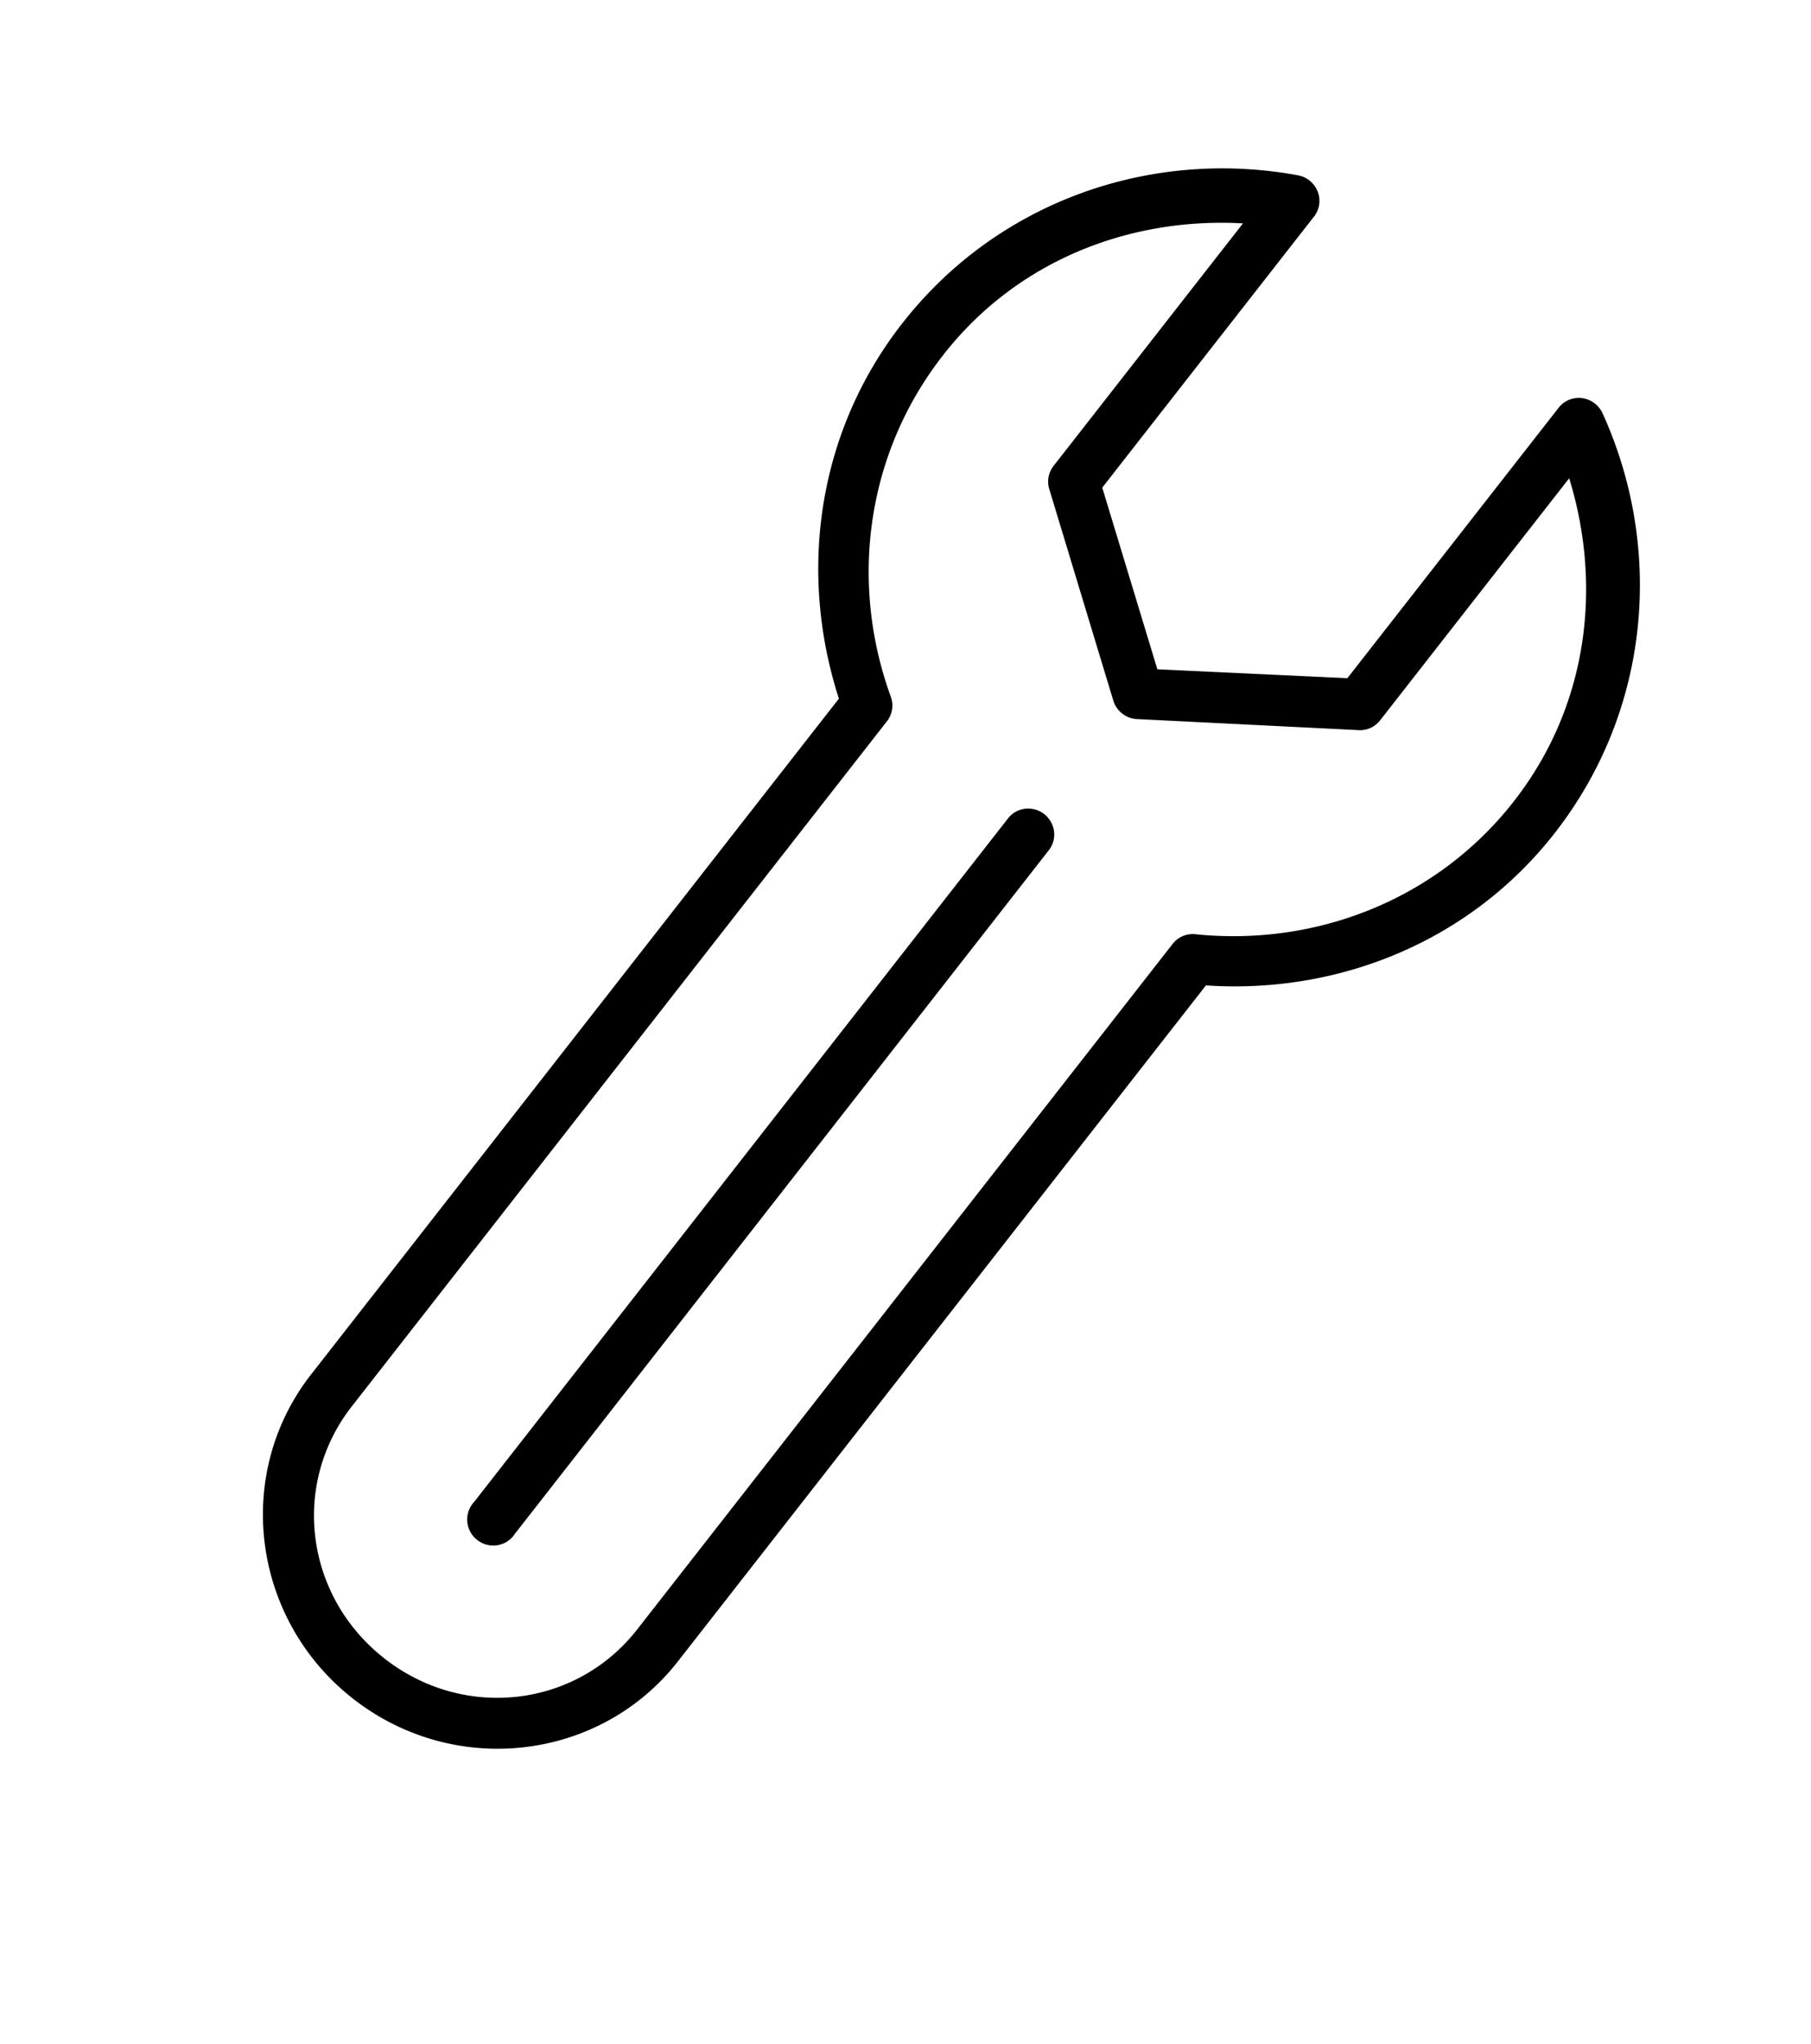 <svg width="70" height="79" xmlns="http://www.w3.org/2000/svg"><defs><filter id="a"><feColorMatrix in="SourceGraphic" values="0 0 0 0 0.067 0 0 0 0 0.106 0 0 0 0 0.302 0 0 0 1 0"/></filter></defs><g transform="translate(0 .047)" filter="url(#a)" fill="none" fill-rule="evenodd"><path d="M34.876 12.447c-3.324 4.254-4.012 9.68-2.45 14.504L12.022 53.07c-3.016 3.86-2.285 9.472 1.63 12.532 3.915 3.059 9.539 2.41 12.554-1.45l20.406-26.119c5.05.341 10.163-1.638 13.481-5.885 3.72-4.762 4.219-11.017 1.85-16.224a1.013 1.013 0 00-.788-.585.983.983 0 00-.901.36l-8.174 10.462-7.345-.344-2.13-7.02 8.193-10.485a.983.983 0 00.131-.962 1.013 1.013 0 00-.758-.622c-5.625-1.04-11.574.957-15.294 5.719zm1.576 1.231c2.871-3.675 7.231-5.335 11.593-5.093l-7.32 9.37a.981.981 0 00-.173.881l2.481 8.193c.124.404.49.69.912.712l8.55.426a.982.982 0 00.838-.362l7.32-9.37c1.285 4.171.732 8.81-2.137 12.482-3.025 3.871-7.744 5.618-12.34 5.135a.982.982 0 00-.857.386L24.63 62.92c-2.364 3.026-6.695 3.526-9.764 1.128-3.07-2.398-3.632-6.721-1.268-9.747l20.69-26.482a.983.983 0 00.143-.944c-1.58-4.343-1.003-9.325 2.022-13.197zm-18.24 44.463a1 1 0 00.311 1.377.994.994 0 001.378-.292l20.633-26.41a.983.983 0 00.142-.986 1.013 1.013 0 00-.794-.621.983.983 0 00-.924.376l-20.633 26.41a.972.972 0 00-.114.146z" fill="#000" fill-rule="nonzero"/></g></svg>